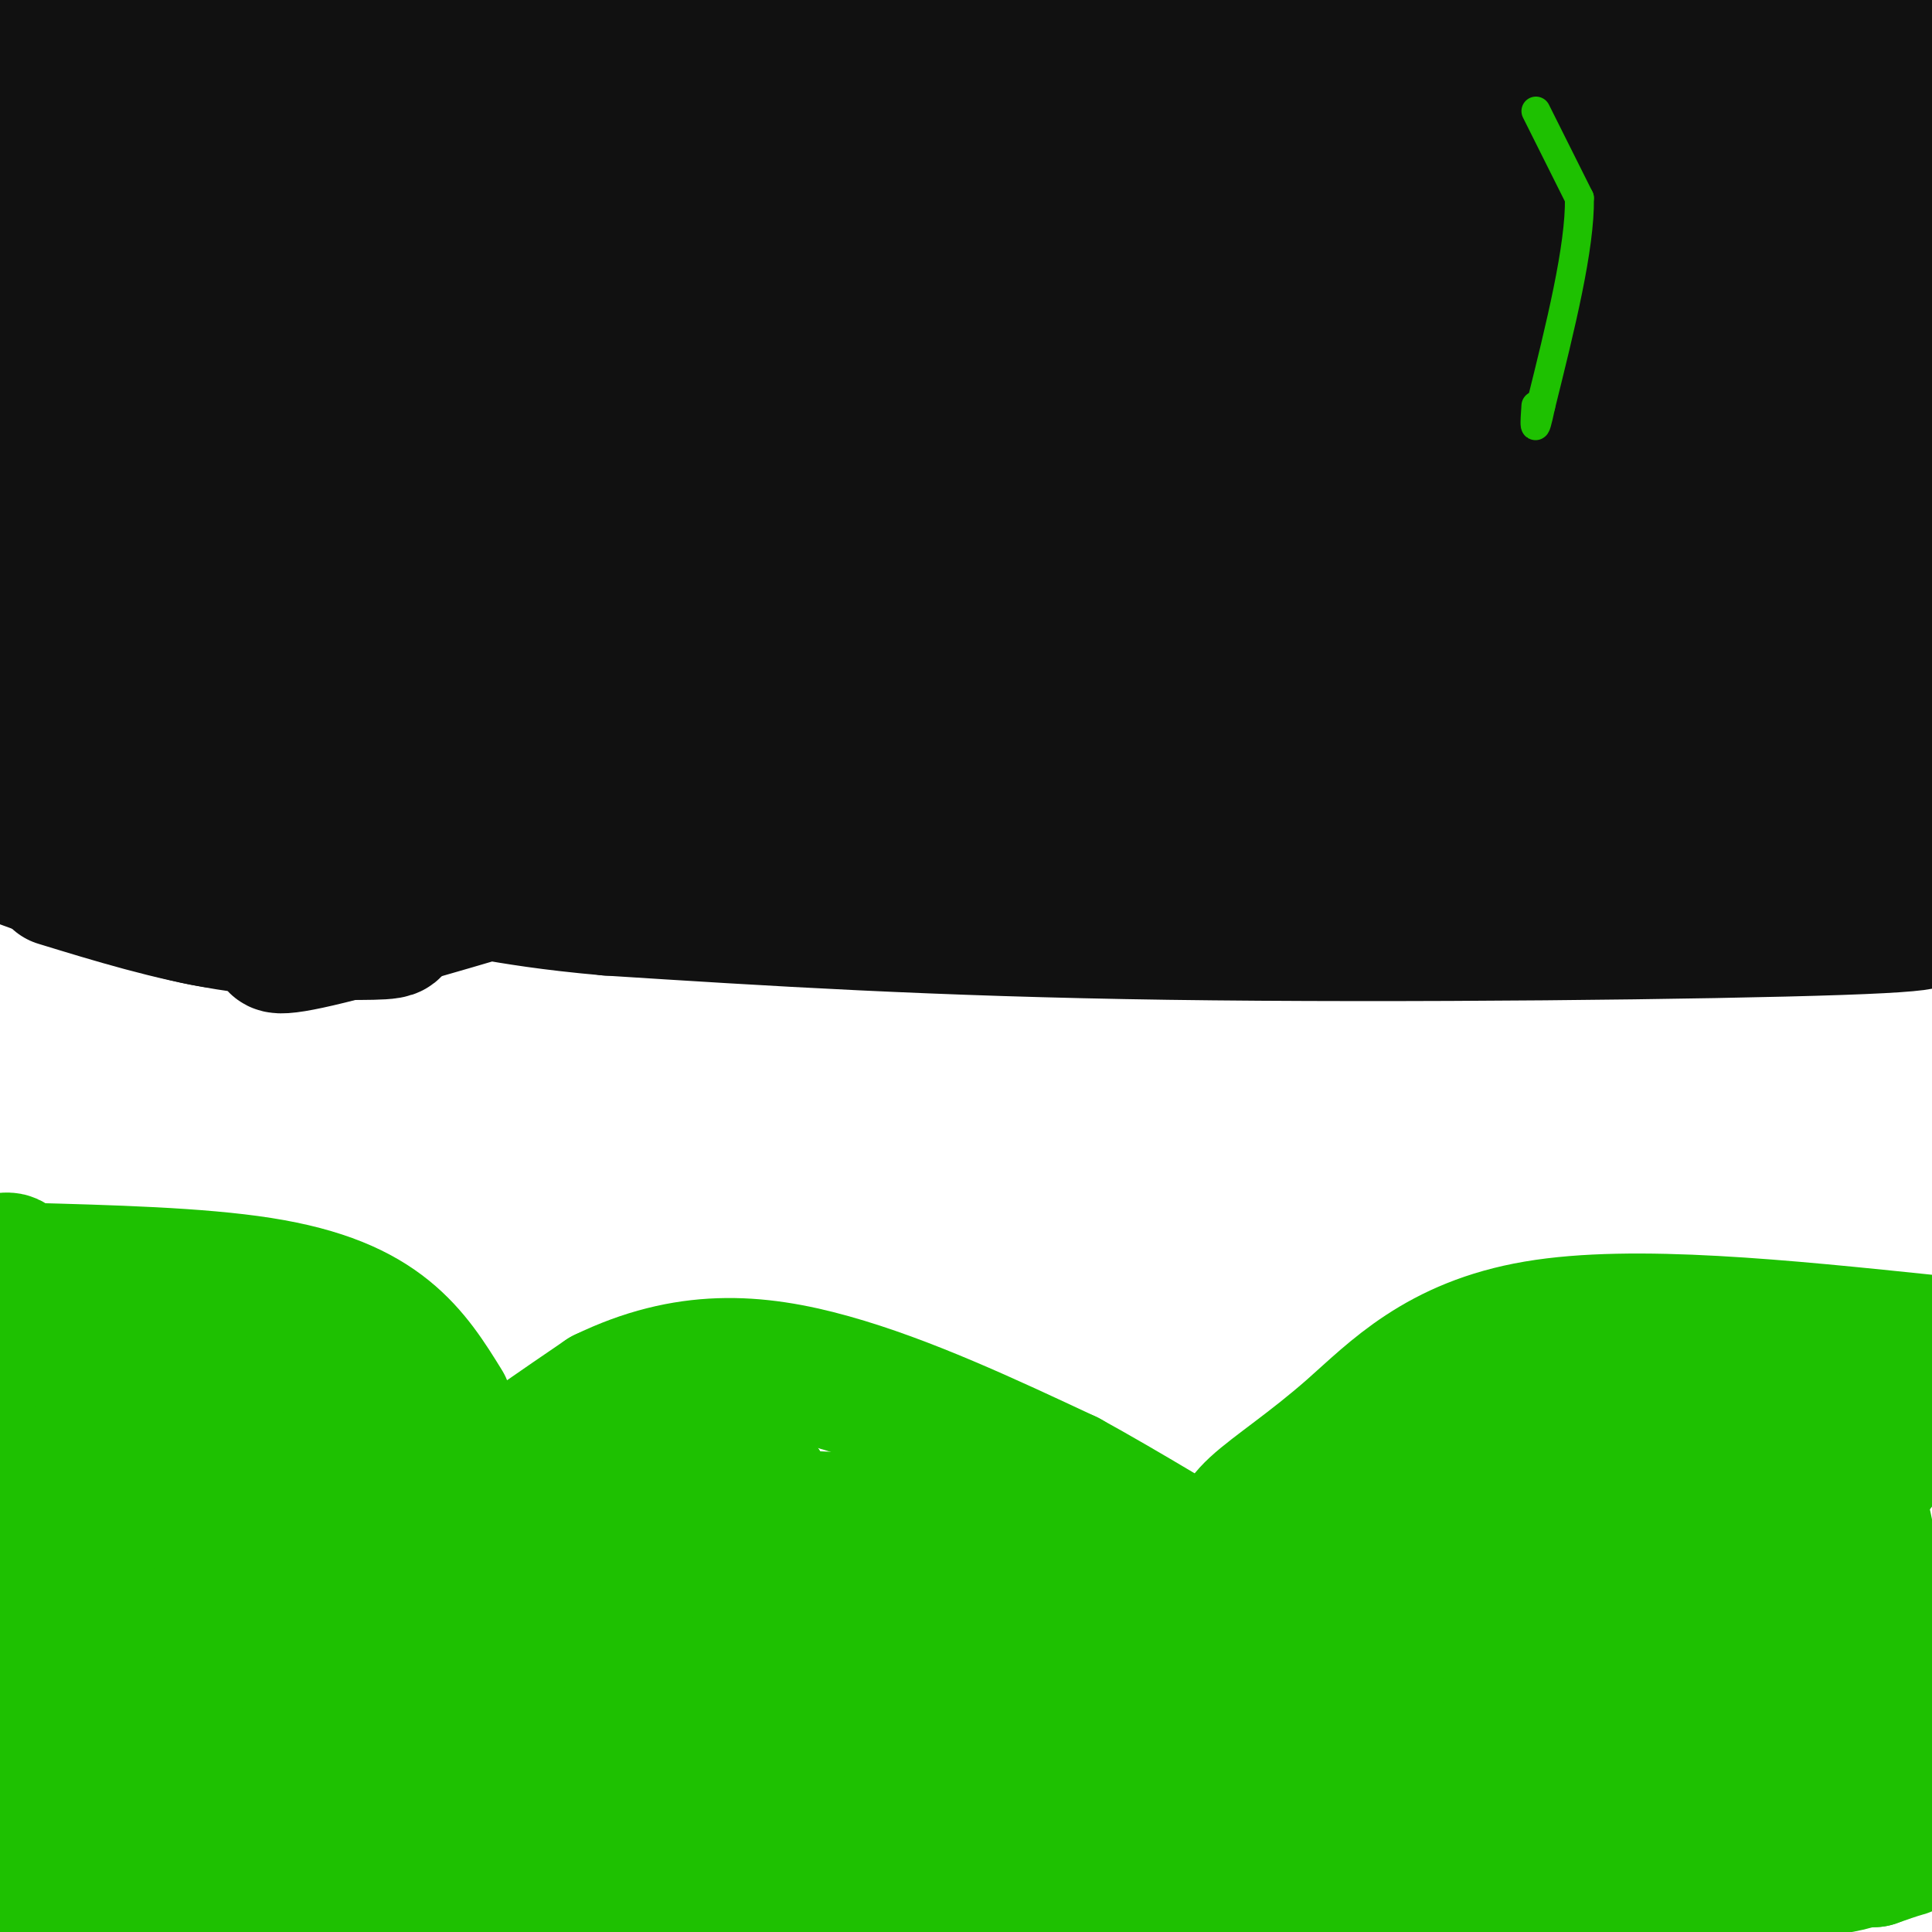 <svg viewBox='0 0 400 400' version='1.1' xmlns='http://www.w3.org/2000/svg' xmlns:xlink='http://www.w3.org/1999/xlink'><g fill='none' stroke='#111111' stroke-width='28' stroke-linecap='round' stroke-linejoin='round'><path d='M0,53c37.827,-11.411 75.655,-22.822 117,-28c41.345,-5.178 86.209,-4.122 101,-5c14.791,-0.878 -0.489,-3.689 -42,-7c-41.511,-3.311 -109.253,-7.122 -103,-7c6.253,0.122 86.501,4.178 118,6c31.499,1.822 14.250,1.411 -3,1'/><path d='M188,13c-33.500,1.500 -115.750,4.750 -198,8'/><path d='M98,38c15.015,0.417 30.031,0.833 13,-3c-17.031,-3.833 -66.107,-11.917 -71,-15c-4.893,-3.083 34.399,-1.166 48,-2c13.601,-0.834 1.512,-4.419 -8,-7c-9.512,-2.581 -16.445,-4.156 -26,-5c-9.555,-0.844 -21.730,-0.955 -28,0c-6.270,0.955 -6.635,2.978 -7,5'/><path d='M19,11c-1.479,16.961 -1.675,56.862 2,56c3.675,-0.862 11.222,-42.489 1,-59c-10.222,-16.511 -38.214,-7.907 5,-1c43.214,6.907 157.632,12.116 230,14c72.368,1.884 102.684,0.442 133,-1'/><path d='M390,20c29.500,-0.167 36.750,-0.083 44,0'/><path d='M377,4c-72.262,4.107 -144.524,8.214 -128,13c16.524,4.786 121.833,10.250 92,6c-29.833,-4.250 -194.810,-18.214 -253,-24c-58.190,-5.786 -9.595,-3.393 39,-1'/><path d='M200,-1c48.083,1.167 96.167,2.333 101,2c4.833,-0.333 -33.583,-2.167 -72,-4'/><path d='M250,3c0.000,0.000 164.000,9.000 164,9'/><path d='M390,20c-33.333,3.889 -66.667,7.778 -126,11c-59.333,3.222 -144.667,5.778 -198,9c-53.333,3.222 -74.667,7.111 -96,11'/><path d='M195,67c0.000,0.000 253.000,6.000 253,6'/><path d='M169,41c-25.467,-0.889 -50.933,-1.778 -37,0c13.933,1.778 67.267,6.222 119,9c51.733,2.778 101.867,3.889 152,5'/><path d='M383,48c-94.136,-7.751 -188.271,-15.502 -238,-19c-49.729,-3.498 -55.050,-2.745 -71,-2c-15.950,0.745 -42.527,1.480 -47,3c-4.473,1.520 13.159,3.825 17,5c3.841,1.175 -6.108,1.219 48,4c54.108,2.781 172.275,8.298 203,9c30.725,0.702 -25.991,-3.410 -89,-4c-63.009,-0.590 -132.310,2.341 -159,5c-26.690,2.659 -10.769,5.045 21,9c31.769,3.955 79.384,9.477 127,15'/><path d='M195,73c-15.755,-2.312 -118.641,-15.592 -143,-17c-24.359,-1.408 29.811,9.056 63,14c33.189,4.944 45.397,4.370 55,5c9.603,0.630 16.601,2.466 20,-1c3.399,-3.466 3.200,-12.233 3,-21'/><path d='M2,79c80.226,2.131 160.452,4.262 158,3c-2.452,-1.262 -87.583,-5.917 -92,-4c-4.417,1.917 71.881,10.405 141,16c69.119,5.595 131.060,8.298 193,11'/><path d='M384,96c-97.821,-11.423 -195.643,-22.845 -229,-26c-33.357,-3.155 -2.250,1.958 6,4c8.250,2.042 -6.357,1.012 33,3c39.357,1.988 132.679,6.994 226,12'/><path d='M362,67c-47.500,-7.917 -95.000,-15.833 -79,-12c16.000,3.833 95.500,19.417 175,35'/><path d='M383,109c-55.750,-2.179 -111.501,-4.359 -147,-4c-35.499,0.359 -50.747,3.256 -56,5c-5.253,1.744 -0.510,2.335 0,3c0.510,0.665 -3.214,1.405 20,9c23.214,7.595 73.365,22.045 99,30c25.635,7.955 26.753,9.416 -28,2c-54.753,-7.416 -165.376,-23.708 -276,-40'/><path d='M3,114c108.365,5.223 216.730,10.446 265,12c48.270,1.554 36.445,-0.562 53,-1c16.555,-0.438 61.491,0.803 -15,-8c-76.491,-8.803 -274.409,-27.650 -271,-29c3.409,-1.350 208.146,14.797 285,20c76.854,5.203 25.825,-0.539 -11,-5c-36.825,-4.461 -59.448,-7.643 -95,-11c-35.552,-3.357 -84.035,-6.890 -113,-8c-28.965,-1.110 -38.414,0.201 -42,2c-3.586,1.799 -1.310,4.085 6,7c7.310,2.915 19.655,6.457 32,10'/><path d='M97,103c53.129,10.575 169.950,32.012 173,32c3.050,-0.012 -107.672,-21.475 -162,-30c-54.328,-8.525 -52.262,-4.113 -50,-2c2.262,2.113 4.720,1.927 6,0c1.280,-1.927 1.383,-5.596 0,-8c-1.383,-2.404 -4.252,-3.544 -17,-4c-12.748,-0.456 -35.374,-0.228 -58,0'/><path d='M3,112c22.179,17.726 44.357,35.452 58,46c13.643,10.548 18.750,13.917 46,17c27.250,3.083 76.643,5.881 133,7c56.357,1.119 119.679,0.560 183,0'/><path d='M398,155c-35.248,-10.568 -70.496,-21.137 -93,-29c-22.504,-7.863 -32.266,-13.021 -33,-16c-0.734,-2.979 7.558,-3.779 17,-3c9.442,0.779 20.034,3.137 29,5c8.966,1.863 16.307,3.230 27,7c10.693,3.770 24.738,9.943 31,14c6.262,4.057 4.742,5.999 -45,-1c-49.742,-6.999 -147.704,-22.938 -186,-28c-38.296,-5.062 -16.926,0.752 27,8c43.926,7.248 110.407,15.928 153,20c42.593,4.072 61.296,3.536 80,3'/><path d='M365,105c-7.556,-4.244 -15.111,-8.489 -11,-5c4.111,3.489 19.889,14.711 37,23c17.111,8.289 35.556,13.644 54,19'/><path d='M393,105c-45.136,19.282 -90.273,38.564 -113,45c-22.727,6.436 -23.046,0.026 -9,0c14.046,-0.026 42.456,6.333 57,8c14.544,1.667 15.224,-1.359 -15,-7c-30.224,-5.641 -91.350,-13.897 -91,-14c0.350,-0.103 62.175,7.949 124,16'/><path d='M346,153c23.954,3.124 21.838,2.934 9,0c-12.838,-2.934 -36.400,-8.611 -29,-7c7.400,1.611 45.762,10.511 57,13c11.238,2.489 -4.646,-1.432 -6,-1c-1.354,0.432 11.823,5.216 25,10'/><path d='M393,172c-50.343,-3.688 -100.685,-7.377 -103,-9c-2.315,-1.623 43.398,-1.182 68,0c24.602,1.182 28.095,3.103 5,1c-23.095,-2.103 -72.777,-8.232 -119,-11c-46.223,-2.768 -88.988,-2.175 -127,-2c-38.012,0.175 -71.273,-0.068 -59,5c12.273,5.068 70.078,15.448 86,18c15.922,2.552 -10.039,-2.724 -36,-8'/><path d='M108,166c-13.476,-2.281 -29.167,-3.985 -9,-2c20.167,1.985 76.190,7.657 65,2c-11.190,-5.657 -89.595,-22.643 -78,-23c11.595,-0.357 113.190,15.915 166,22c52.810,6.085 56.833,1.985 52,2c-4.833,0.015 -18.524,4.147 -52,5c-33.476,0.853 -86.738,-1.574 -140,-4'/><path d='M112,168c39.493,-0.575 208.225,-0.013 199,-5c-9.225,-4.987 -196.408,-15.524 -269,-21c-72.592,-5.476 -30.592,-5.890 -16,-7c14.592,-1.110 1.775,-2.914 0,-5c-1.775,-2.086 7.493,-4.453 7,-4c-0.493,0.453 -10.746,3.727 -21,7'/><path d='M12,133c-5.833,1.500 -9.917,1.750 -14,2'/><path d='M2,140c25.000,21.583 50.000,43.167 49,49c-1.000,5.833 -28.000,-4.083 -55,-14'/><path d='M12,182c11.597,3.551 23.193,7.102 35,9c11.807,1.898 23.824,2.143 30,2c6.176,-0.143 6.511,-0.674 -3,-5c-9.511,-4.326 -28.869,-12.448 -33,-17c-4.131,-4.552 6.965,-5.533 16,-10c9.035,-4.467 16.010,-12.419 35,-34c18.990,-21.581 49.995,-56.790 81,-92'/><path d='M42,161c-10.833,-11.583 -21.667,-23.167 -29,-29c-7.333,-5.833 -11.167,-5.917 -15,-6'/><path d='M0,145c1.256,6.560 2.512,13.119 2,16c-0.512,2.881 -2.792,2.083 5,4c7.792,1.917 25.655,6.548 54,11c28.345,4.452 67.173,8.726 106,13'/><path d='M167,189c45.833,0.667 107.417,-4.167 169,-9'/><path d='M336,180c37.344,-0.462 46.206,2.882 50,5c3.794,2.118 2.522,3.011 7,4c4.478,0.989 14.706,2.074 -12,3c-26.706,0.926 -90.344,1.693 -139,1c-48.656,-0.693 -82.328,-2.847 -116,-5'/><path d='M126,188c-24.705,-2.155 -28.467,-5.041 -37,-4c-8.533,1.041 -21.836,6.011 -28,9c-6.164,2.989 -5.190,3.997 7,1c12.190,-2.997 35.595,-9.998 59,-17'/><path d='M378,53c6.000,-6.917 12.000,-13.833 14,-16c2.000,-2.167 0.000,0.417 -2,3'/></g>
<g fill='none' stroke='#1EC101' stroke-width='28' stroke-linecap='round' stroke-linejoin='round'><path d='M9,397c20.333,-23.500 40.667,-47.000 60,-65c19.333,-18.000 37.667,-30.500 56,-43'/><path d='M125,289c16.978,-8.244 31.422,-7.356 47,-3c15.578,4.356 32.289,12.178 49,20'/><path d='M221,306c23.533,12.933 57.867,35.267 82,48c24.133,12.733 38.067,15.867 52,19'/><path d='M256,320c0.071,-2.214 0.143,-4.429 4,-8c3.857,-3.571 11.500,-8.500 20,-16c8.500,-7.500 17.857,-17.571 38,-21c20.143,-3.429 51.071,-0.214 82,3'/><path d='M92,291c-3.267,-5.289 -6.533,-10.578 -12,-15c-5.467,-4.422 -13.133,-7.978 -26,-10c-12.867,-2.022 -30.933,-2.511 -49,-3'/><path d='M5,263c-8.156,-1.133 -4.044,-2.467 -3,-2c1.044,0.467 -0.978,2.733 -3,5'/><path d='M10,301c3.099,5.923 6.198,11.845 8,11c1.802,-0.845 2.306,-8.459 1,-14c-1.306,-5.541 -4.422,-9.011 -8,-11c-3.578,-1.989 -7.617,-2.497 3,-1c10.617,1.497 35.891,4.999 49,6c13.109,1.001 14.055,-0.500 15,-2'/><path d='M78,290c-1.041,-2.246 -11.145,-6.860 -17,-2c-5.855,4.860 -7.461,19.193 -8,27c-0.539,7.807 -0.011,9.088 -9,12c-8.989,2.912 -27.494,7.456 -46,12'/><path d='M-1,338c13.622,-6.022 27.244,-12.044 36,-19c8.756,-6.956 12.644,-14.844 18,-18c5.356,-3.156 12.178,-1.578 19,0'/><path d='M72,301c-4.810,3.512 -26.333,12.292 -39,21c-12.667,8.708 -16.476,17.345 -19,24c-2.524,6.655 -3.762,11.327 -5,16'/><path d='M9,362c-2.119,6.655 -4.917,15.292 -4,10c0.917,-5.292 5.548,-24.512 7,-38c1.452,-13.488 -0.274,-21.244 -2,-29'/><path d='M10,305c-0.533,15.089 -0.867,67.311 2,83c2.867,15.689 8.933,-5.156 15,-26'/><path d='M27,362c3.157,-9.076 3.550,-18.766 5,-22c1.450,-3.234 3.956,-0.011 -2,3c-5.956,3.011 -20.373,5.811 15,0c35.373,-5.811 120.535,-20.232 159,-26c38.465,-5.768 30.232,-2.884 22,0'/><path d='M226,317c-11.667,-0.667 -51.833,-2.333 -92,-4'/><path d='M134,313c-16.711,-1.200 -12.489,-2.200 -5,-3c7.489,-0.800 18.244,-1.400 29,-2'/><path d='M158,308c-15.356,4.667 -68.244,17.333 -95,30c-26.756,12.667 -27.378,25.333 -28,38'/><path d='M35,376c2.676,7.069 23.367,5.740 43,3c19.633,-2.740 38.209,-6.892 67,-8c28.791,-1.108 67.797,0.826 88,3c20.203,2.174 21.601,4.587 23,7'/><path d='M256,381c10.685,1.912 25.896,3.192 37,4c11.104,0.808 18.100,1.144 26,0c7.900,-1.144 16.704,-3.770 15,-4c-1.704,-0.230 -13.915,1.934 -40,0c-26.085,-1.934 -66.042,-7.967 -106,-14'/><path d='M188,367c-37.857,-7.190 -79.500,-18.167 -70,-23c9.500,-4.833 70.143,-3.524 85,-3c14.857,0.524 -16.071,0.262 -47,0'/><path d='M156,341c16.548,0.107 81.417,0.375 111,2c29.583,1.625 23.881,4.607 21,6c-2.881,1.393 -2.940,1.196 -3,1'/><path d='M285,350c-3.158,1.503 -9.553,4.759 -42,5c-32.447,0.241 -90.944,-2.533 -128,-2c-37.056,0.533 -52.669,4.374 -63,7c-10.331,2.626 -15.380,4.036 -17,5c-1.620,0.964 0.190,1.482 2,2'/><path d='M37,367c9.716,0.769 33.006,1.691 54,0c20.994,-1.691 39.691,-5.994 56,-10c16.309,-4.006 30.231,-7.716 60,-5c29.769,2.716 75.384,11.858 121,21'/><path d='M328,373c22.630,-1.985 18.705,-17.446 19,-29c0.295,-11.554 4.811,-19.200 3,-28c-1.811,-8.800 -9.949,-18.754 -14,-23c-4.051,-4.246 -4.015,-2.785 -9,1c-4.985,3.785 -14.993,9.892 -25,16'/><path d='M302,310c-4.397,4.153 -2.890,6.536 -13,7c-10.110,0.464 -31.837,-0.990 -17,3c14.837,3.990 66.239,13.426 82,14c15.761,0.574 -4.120,-7.713 -24,-16'/><path d='M330,318c-7.045,-8.375 -12.659,-21.313 -13,-15c-0.341,6.313 4.589,31.878 2,45c-2.589,13.122 -12.697,13.802 -5,9c7.697,-4.802 33.199,-15.086 47,-23c13.801,-7.914 15.900,-13.457 18,-19'/><path d='M379,315c6.026,-6.617 12.089,-13.660 14,-18c1.911,-4.340 -0.332,-5.976 -3,-8c-2.668,-2.024 -5.762,-4.435 -7,1c-1.238,5.435 -0.619,18.718 0,32'/><path d='M383,322c-2.863,3.271 -10.019,-4.551 -10,-10c0.019,-5.449 7.215,-8.525 8,-11c0.785,-2.475 -4.840,-4.349 -8,-2c-3.160,2.349 -3.855,8.922 -1,17c2.855,8.078 9.260,17.660 14,29c4.740,11.340 7.815,24.438 9,31c1.185,6.562 0.482,6.589 -1,7c-1.482,0.411 -3.741,1.205 -6,2'/><path d='M388,385c-11.537,0.654 -37.381,1.289 -42,1c-4.619,-0.289 11.987,-1.501 16,-5c4.013,-3.499 -4.568,-9.285 -6,-14c-1.432,-4.715 4.284,-8.357 10,-12'/><path d='M366,355c2.972,-2.155 5.403,-1.543 6,-7c0.597,-5.457 -0.638,-16.984 2,-17c2.638,-0.016 9.150,11.480 12,10c2.850,-1.480 2.036,-15.937 0,-25c-2.036,-9.063 -5.296,-12.732 -9,-15c-3.704,-2.268 -7.852,-3.134 -12,-4'/><path d='M365,297c-3.043,-2.632 -4.651,-7.211 -5,-5c-0.349,2.211 0.560,11.211 5,23c4.440,11.789 12.411,26.368 16,37c3.589,10.632 2.794,17.316 2,24'/><path d='M383,376c4.595,6.619 15.083,11.167 -29,12c-44.083,0.833 -142.738,-2.048 -195,-2c-52.262,0.048 -58.131,3.024 -64,6'/><path d='M95,392c-23.667,0.667 -50.833,-0.667 -78,-2'/><path d='M17,390c-13.833,-0.167 -9.417,0.417 -5,1'/></g>
<g fill='none' stroke='#1EC101' stroke-width='6' stroke-linecap='round' stroke-linejoin='round'><path d='M318,23c0.000,0.000 9.000,18.000 9,18'/><path d='M327,41c0.167,10.167 -3.917,26.583 -8,43'/><path d='M319,84c-1.500,7.167 -1.250,3.583 -1,0'/></g>
</svg>